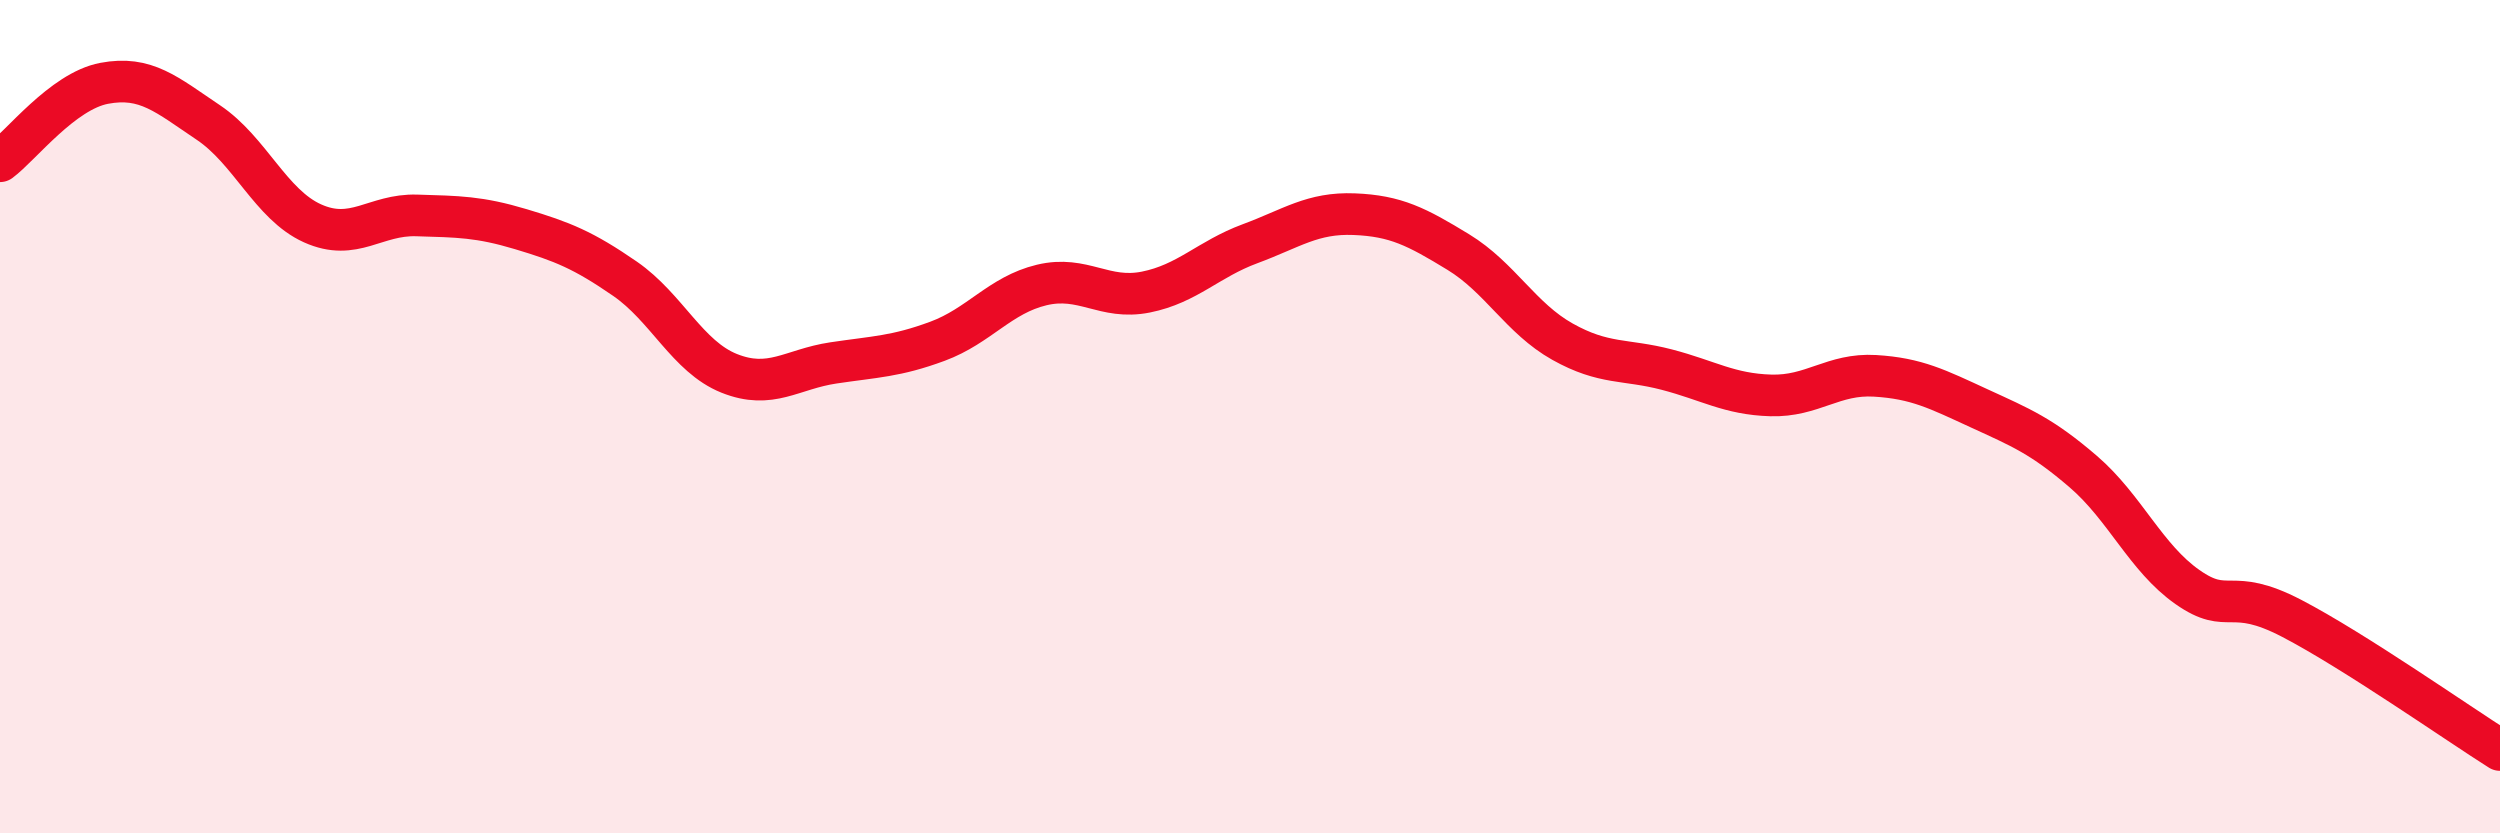 
    <svg width="60" height="20" viewBox="0 0 60 20" xmlns="http://www.w3.org/2000/svg">
      <path
        d="M 0,3.87 C 0.5,3.5 1.5,2.19 2.5,2 C 3.5,1.81 4,2.27 5,2.94 C 6,3.61 6.5,4.91 7.5,5.36 C 8.5,5.81 9,5.14 10,5.17 C 11,5.2 11.5,5.2 12.5,5.5 C 13.5,5.8 14,6 15,6.69 C 16,7.38 16.5,8.56 17.5,8.96 C 18.5,9.36 19,8.86 20,8.71 C 21,8.56 21.5,8.56 22.5,8.19 C 23.5,7.82 24,7.08 25,6.84 C 26,6.6 26.5,7.21 27.5,7.01 C 28.5,6.81 29,6.22 30,5.85 C 31,5.48 31.5,5.1 32.5,5.14 C 33.5,5.18 34,5.44 35,6.05 C 36,6.66 36.5,7.64 37.5,8.2 C 38.5,8.76 39,8.61 40,8.87 C 41,9.13 41.5,9.46 42.5,9.49 C 43.5,9.52 44,8.96 45,9.02 C 46,9.08 46.5,9.34 47.5,9.8 C 48.5,10.26 49,10.46 50,11.32 C 51,12.18 51.5,13.39 52.5,14.09 C 53.5,14.79 53.5,14.06 55,14.84 C 56.5,15.62 59,17.37 60,18L60 20L0 20Z"
        fill="#EB0A25"
        opacity="0.1"
        stroke-linecap="round"
        stroke-linejoin="round"
      />
      <path
        d="M 0,3.87 C 0.5,3.5 1.5,2.19 2.5,2 C 3.5,1.81 4,2.27 5,2.94 C 6,3.61 6.5,4.91 7.5,5.36 C 8.5,5.81 9,5.14 10,5.17 C 11,5.2 11.5,5.2 12.5,5.5 C 13.5,5.8 14,6 15,6.69 C 16,7.38 16.5,8.56 17.5,8.96 C 18.5,9.36 19,8.86 20,8.71 C 21,8.56 21.5,8.56 22.5,8.19 C 23.5,7.82 24,7.08 25,6.84 C 26,6.6 26.5,7.21 27.5,7.01 C 28.5,6.81 29,6.22 30,5.85 C 31,5.48 31.5,5.1 32.5,5.14 C 33.5,5.18 34,5.44 35,6.05 C 36,6.66 36.5,7.64 37.5,8.2 C 38.5,8.76 39,8.61 40,8.87 C 41,9.13 41.5,9.46 42.5,9.49 C 43.5,9.52 44,8.96 45,9.02 C 46,9.08 46.5,9.34 47.5,9.8 C 48.5,10.26 49,10.46 50,11.32 C 51,12.18 51.5,13.39 52.5,14.09 C 53.5,14.79 53.5,14.06 55,14.84 C 56.5,15.62 59,17.37 60,18"
        stroke="#EB0A25"
        stroke-width="1"
        fill="none"
        stroke-linecap="round"
        stroke-linejoin="round"
      />
    </svg>
  